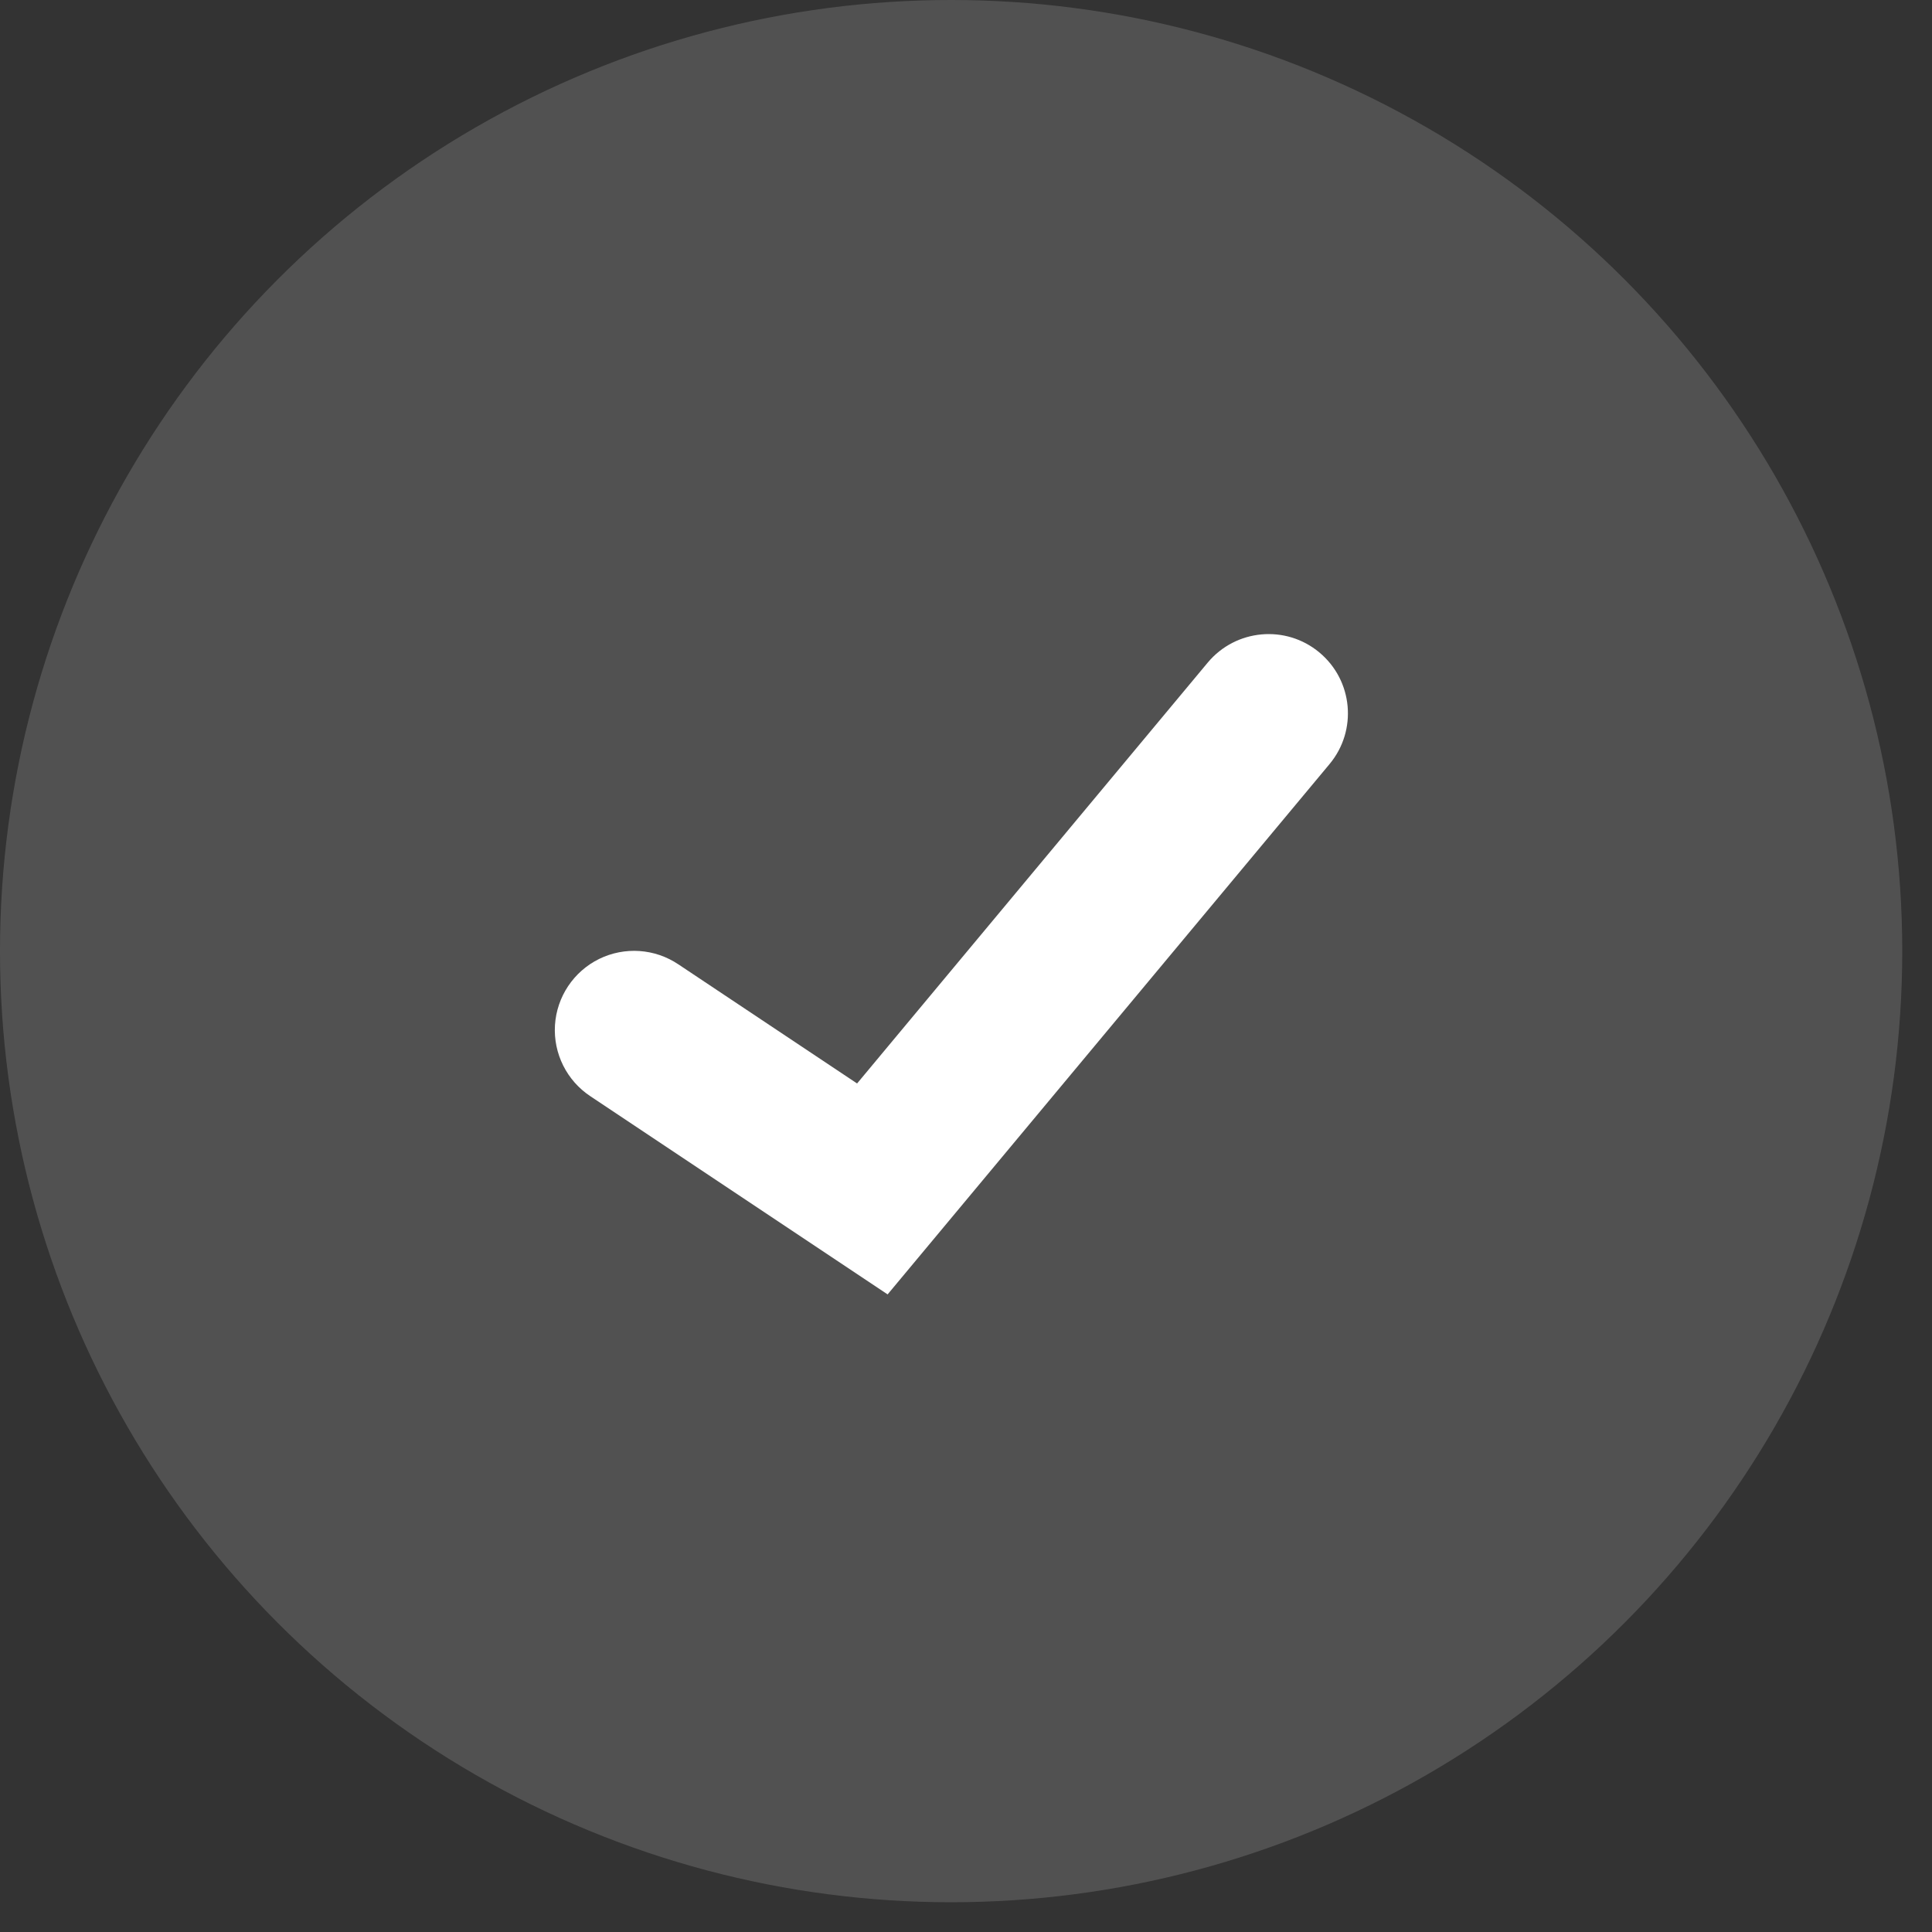 <svg xmlns="http://www.w3.org/2000/svg" width="40" height="40" viewBox="0 0 40 40">
    <rect x="0" y="0" width="40" height="40" fill="#333333" stroke="none"/>
    <g fill="#FFF" fill-rule="evenodd">
        <circle cx="19.692" cy="19.692" r="19.692" opacity=".15"/>
        <path fill-rule="nonzero" d="M27.316 13.508c-.696-.58-1.73-.485-2.311.21l-7.26 8.714-3.697-2.464c-.488-.33-1.115-.373-1.644-.114-.528.26-.877.783-.914 1.371-.036.588.245 1.15.737 1.474l6.15 4.1 9.15-10.98c.58-.696.486-1.73-.21-2.31z"/>
    </g>
</svg>
